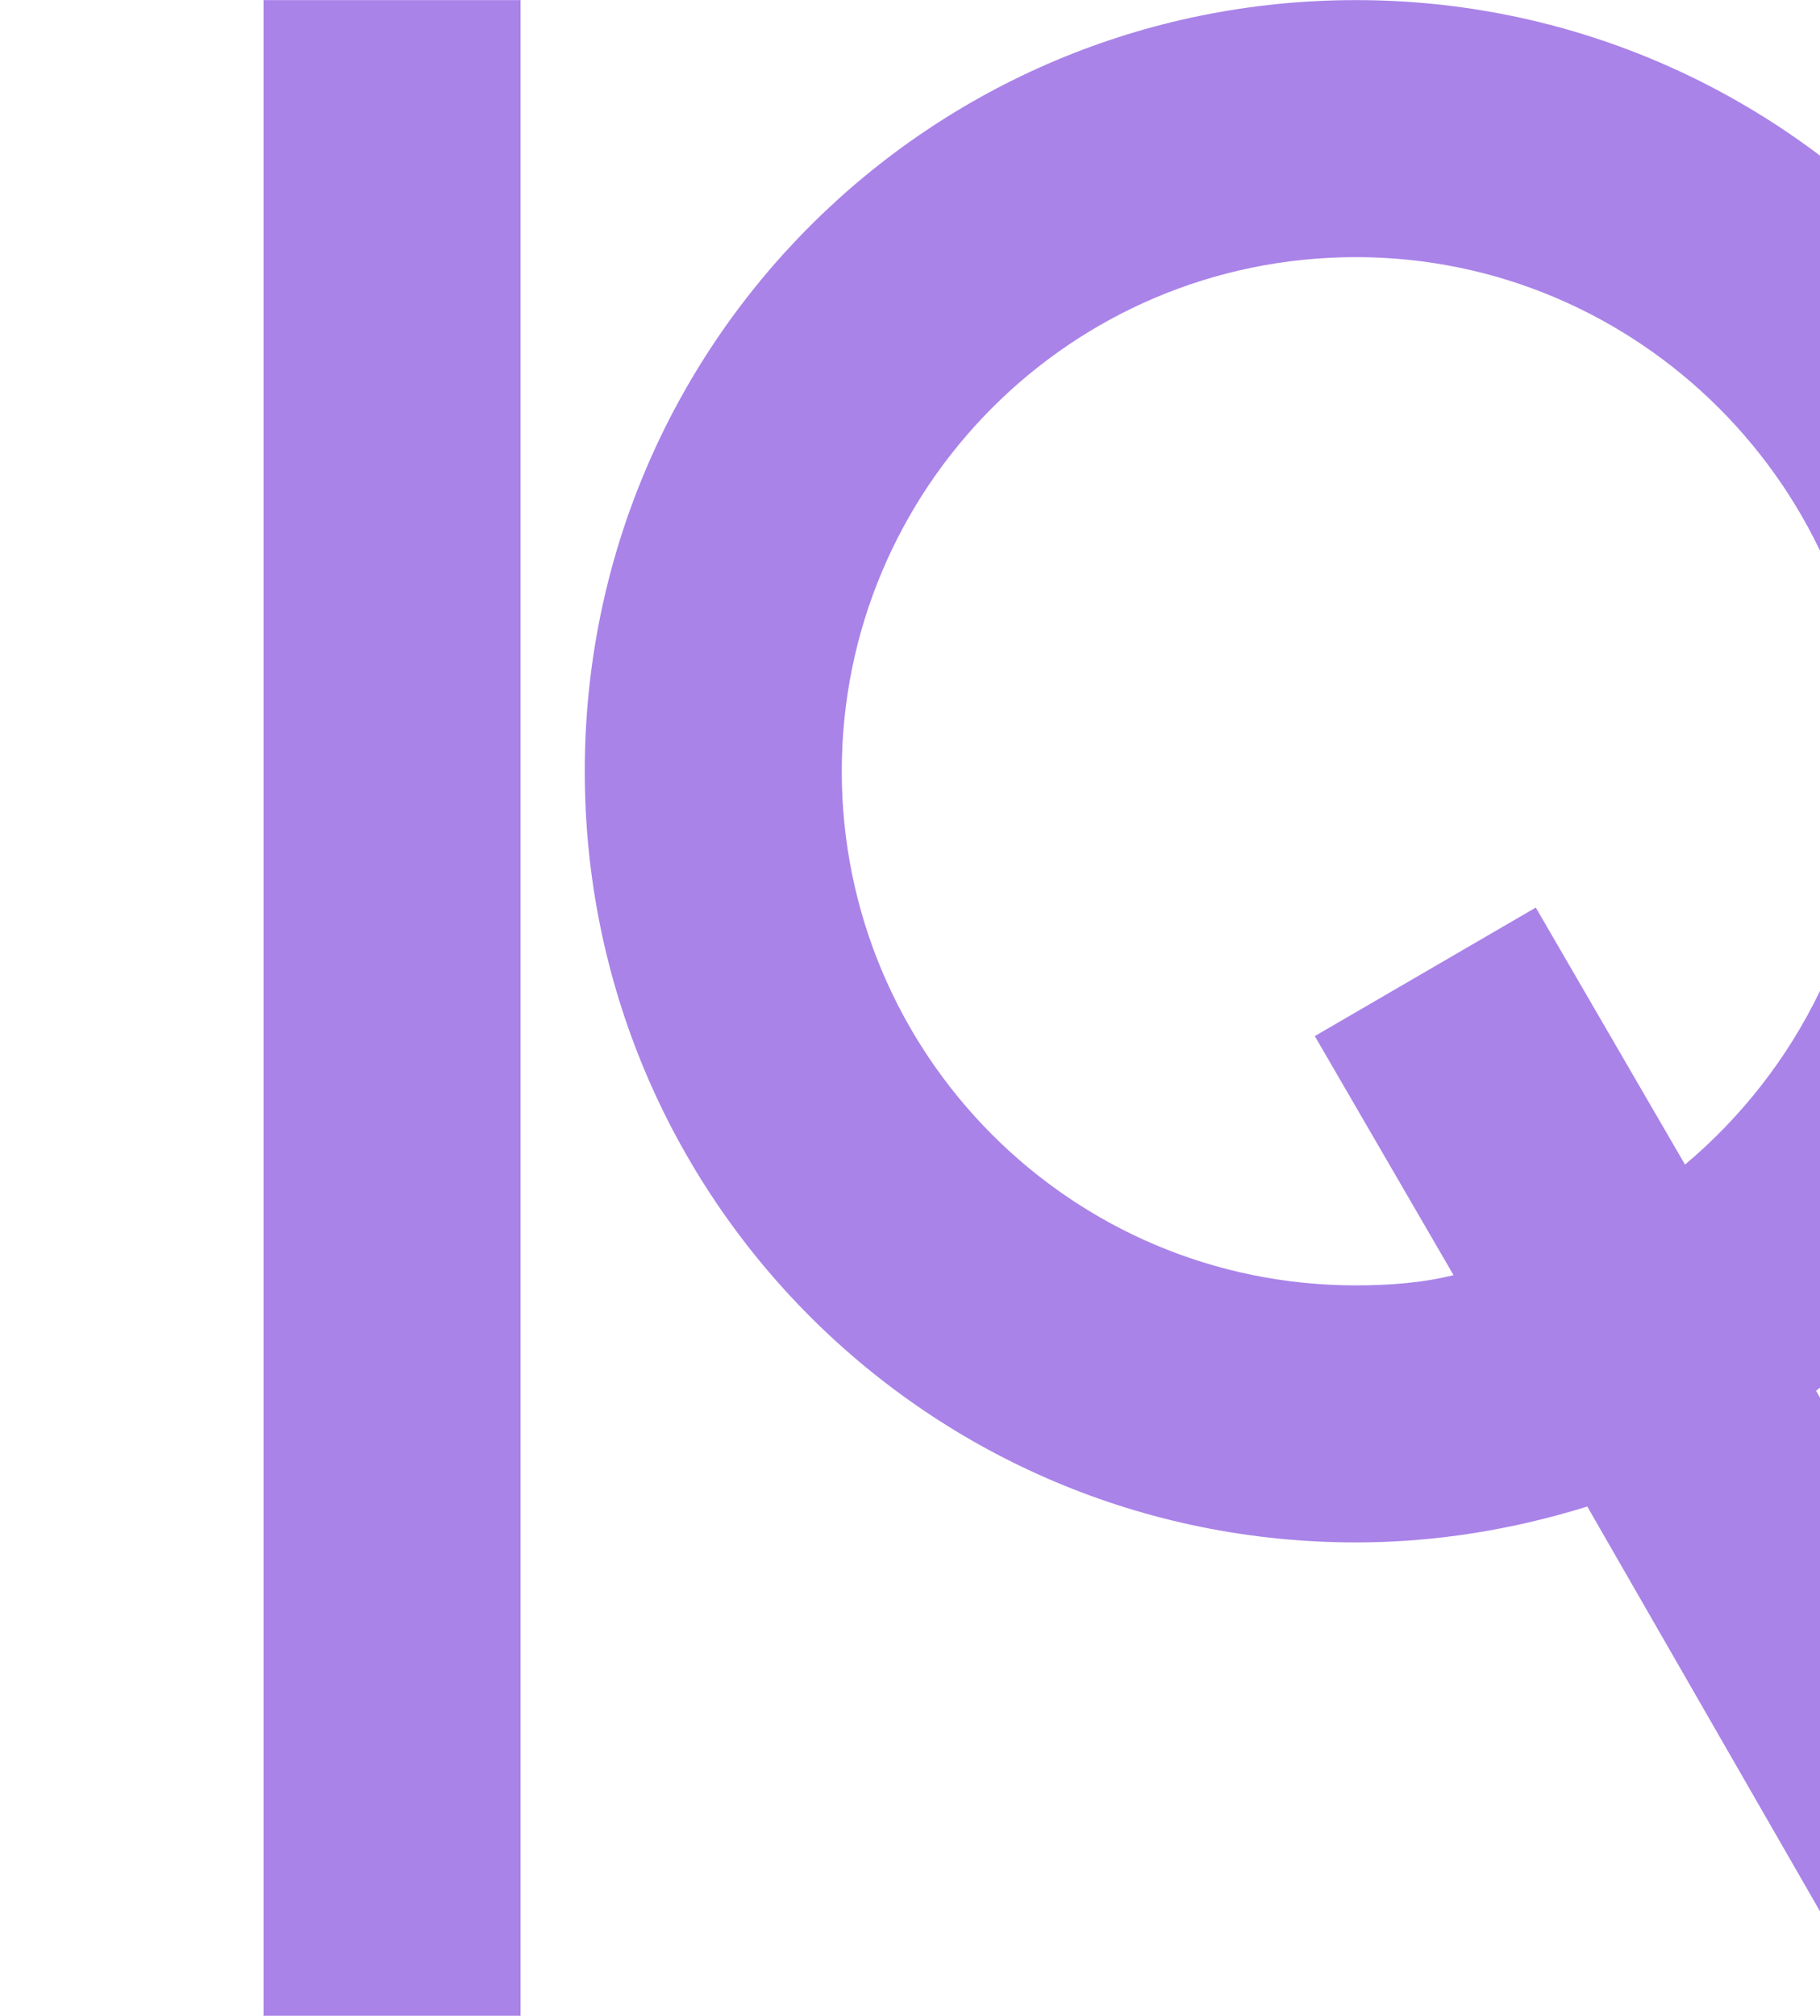<?xml version="1.0" encoding="utf-8"?>
<!-- Generator: Adobe Illustrator 25.4.2, SVG Export Plug-In . SVG Version: 6.00 Build 0)  -->
<svg version="1.1" id="レイヤー_1" xmlns="http://www.w3.org/2000/svg" xmlns:xlink="http://www.w3.org/1999/xlink" x="0px"
	 y="0px" viewBox="0 0 670 742" style="enable-background:new 0 0 670 742;" xml:space="preserve">
<style type="text/css">
	.st0{fill:#A983E8;}
</style>
<path class="st0" d="M191.615,0.037v757H97v-757H191.615z M499.192,0.037c156.1,0,283.846,126.783,283.846,283.885
	c0,93.652-45.459,175.978-114.494,228.025l114.494,197.783l-82.288,47.308L584.331,554.554
	c-27.429,8.514-55.86,13.214-85.138,13.214c-157.102,0-283.923-126.783-283.923-283.846
	C215.269,126.82,342.091,0.037,499.192,0.037z M499.192,473.152c12.251,0,24.578-0.925,35.905-3.775
	l-51.083-87.989l81.363-47.308l54.935,94.615c41.606-35.018,68.111-87.065,68.111-144.774
	c0-104.092-85.138-189.269-189.231-189.269c-105.094,0-189.308,85.177-189.308,189.269
	S394.098,473.152,499.192,473.152z"/>
</svg>
